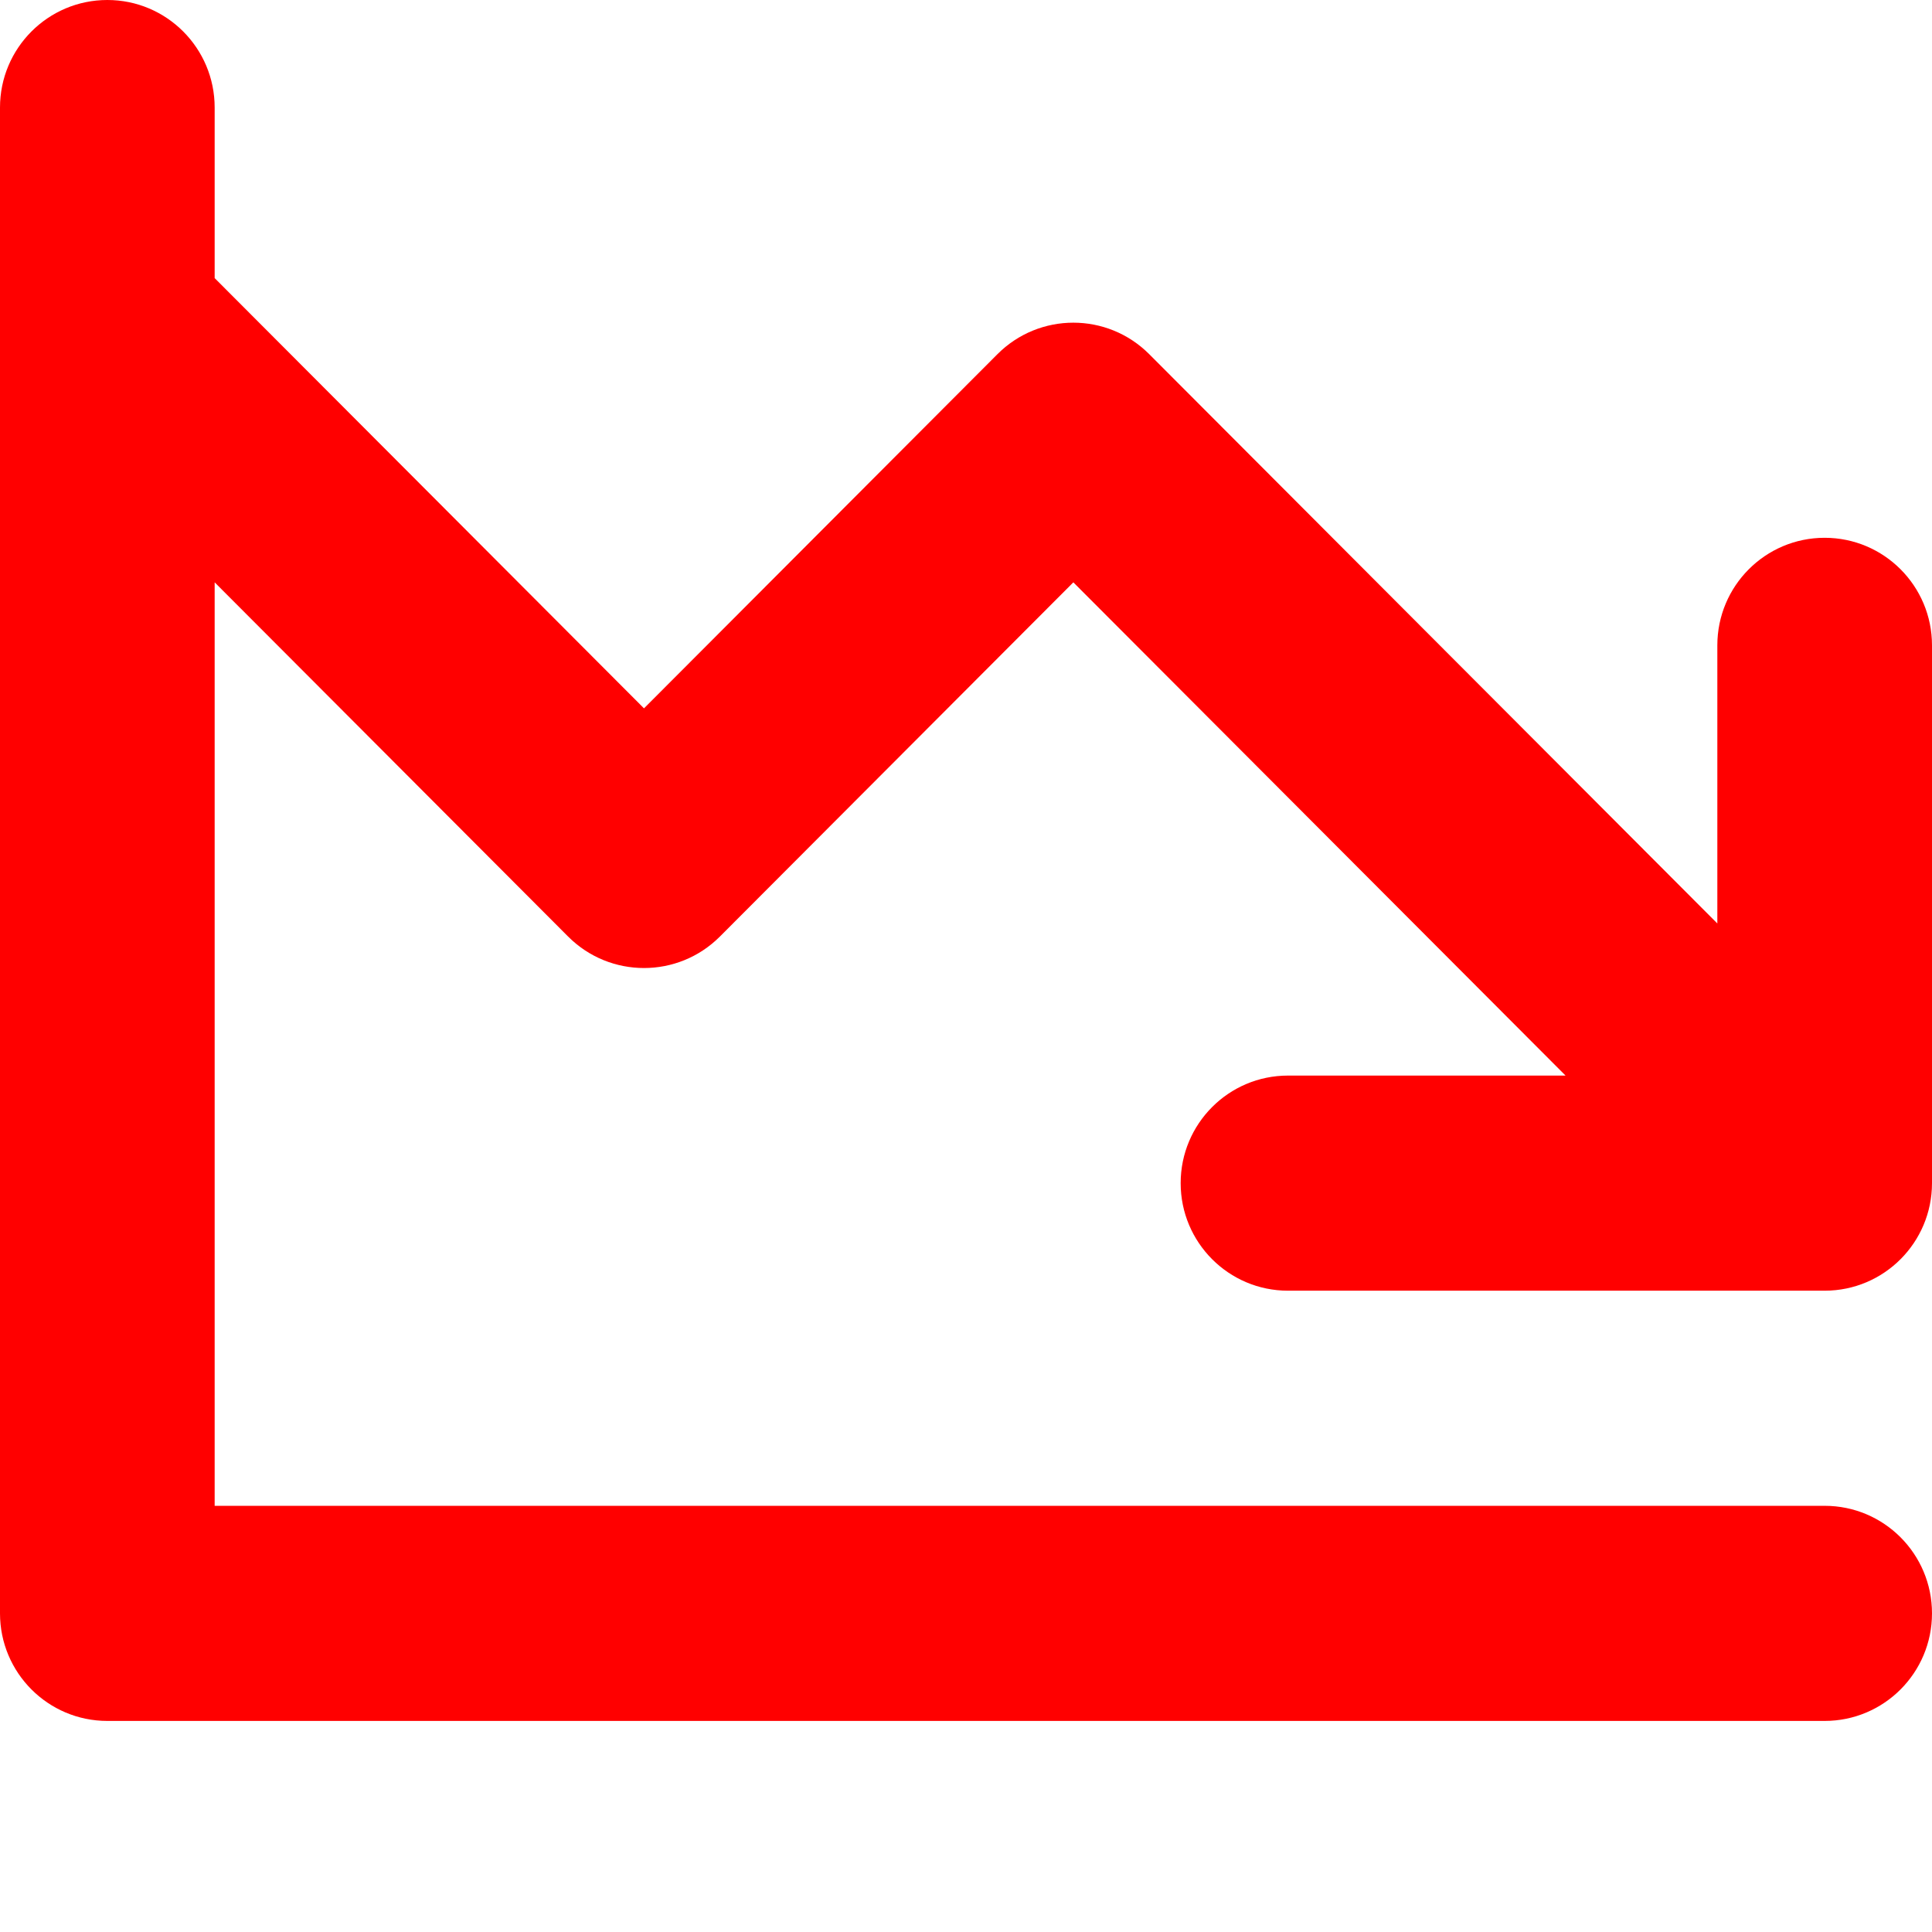 <svg width="64" height="64" viewBox="0 0 64 64" fill="none" xmlns="http://www.w3.org/2000/svg">
<path fill-rule="evenodd" clip-rule="evenodd" d="M7.111 3.563C7.111 1.595 5.519 0 3.556 0C1.592 0 0 1.595 0 3.563V10.688C0 10.688 0 10.689 0 10.688V53.445C0 55.413 1.592 57.008 3.556 57.008H60.444C62.408 57.008 64 55.413 64 53.445C64 51.477 62.408 49.882 60.444 49.882H7.111V19.291L18.819 31.024C20.208 32.415 22.459 32.415 23.848 31.024L35.556 19.291L51.861 35.63H42.667C40.703 35.63 39.111 37.225 39.111 39.193C39.111 41.161 40.703 42.756 42.667 42.756H60.444C62.408 42.756 64 41.161 64 39.193V21.378C64 19.41 62.408 17.815 60.444 17.815C58.481 17.815 56.889 19.41 56.889 21.378V30.591L38.07 11.733C36.681 10.341 34.43 10.341 33.041 11.733L21.333 23.465L7.111 9.213V3.563Z" fill="#FF0000"/>
</svg>
